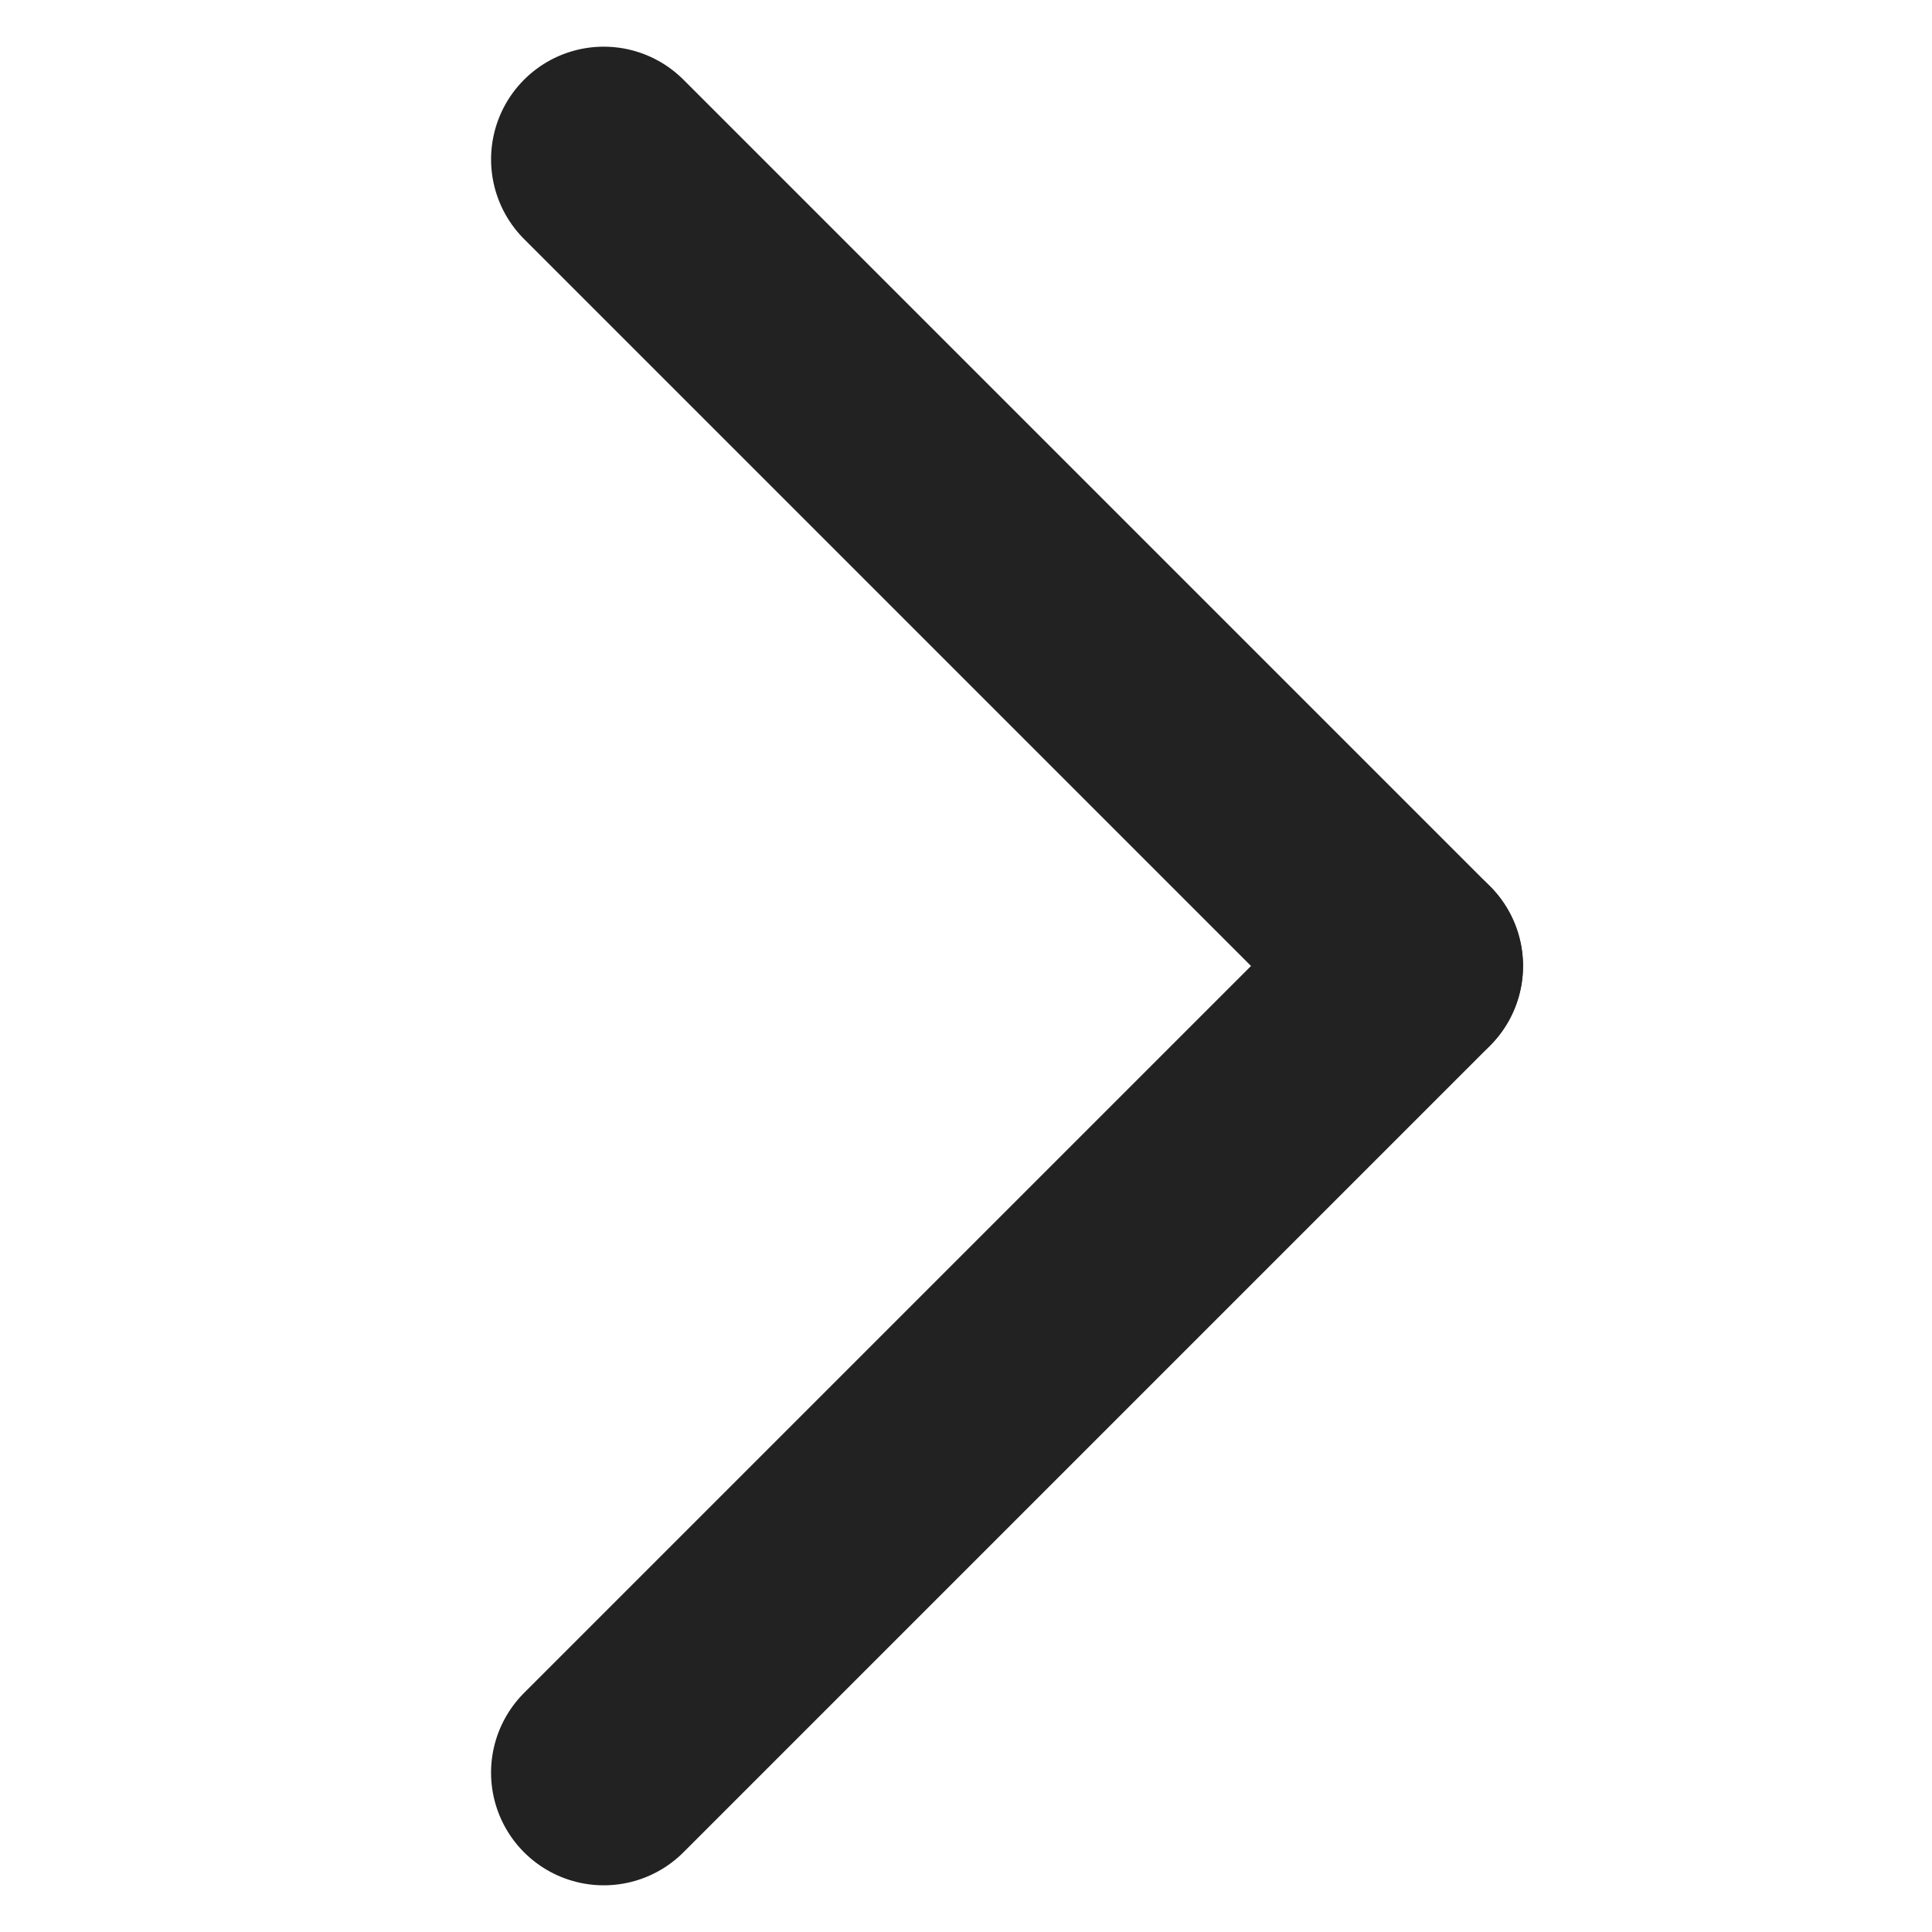 <?xml version="1.0" encoding="UTF-8"?> <svg xmlns="http://www.w3.org/2000/svg" width="24" height="24" viewBox="0 0 24 24" fill="none"><line x1="7.5" y1="22.02" x2="17.52" y2="12" stroke="#222222" stroke-width="2.8" stroke-linecap="round"></line><line x1="1.4" y1="-1.4" x2="15.571" y2="-1.4" transform="matrix(0.707 0.707 0.707 -0.707 7.5 0)" stroke="#222222" stroke-width="2.8" stroke-linecap="round"></line></svg> 